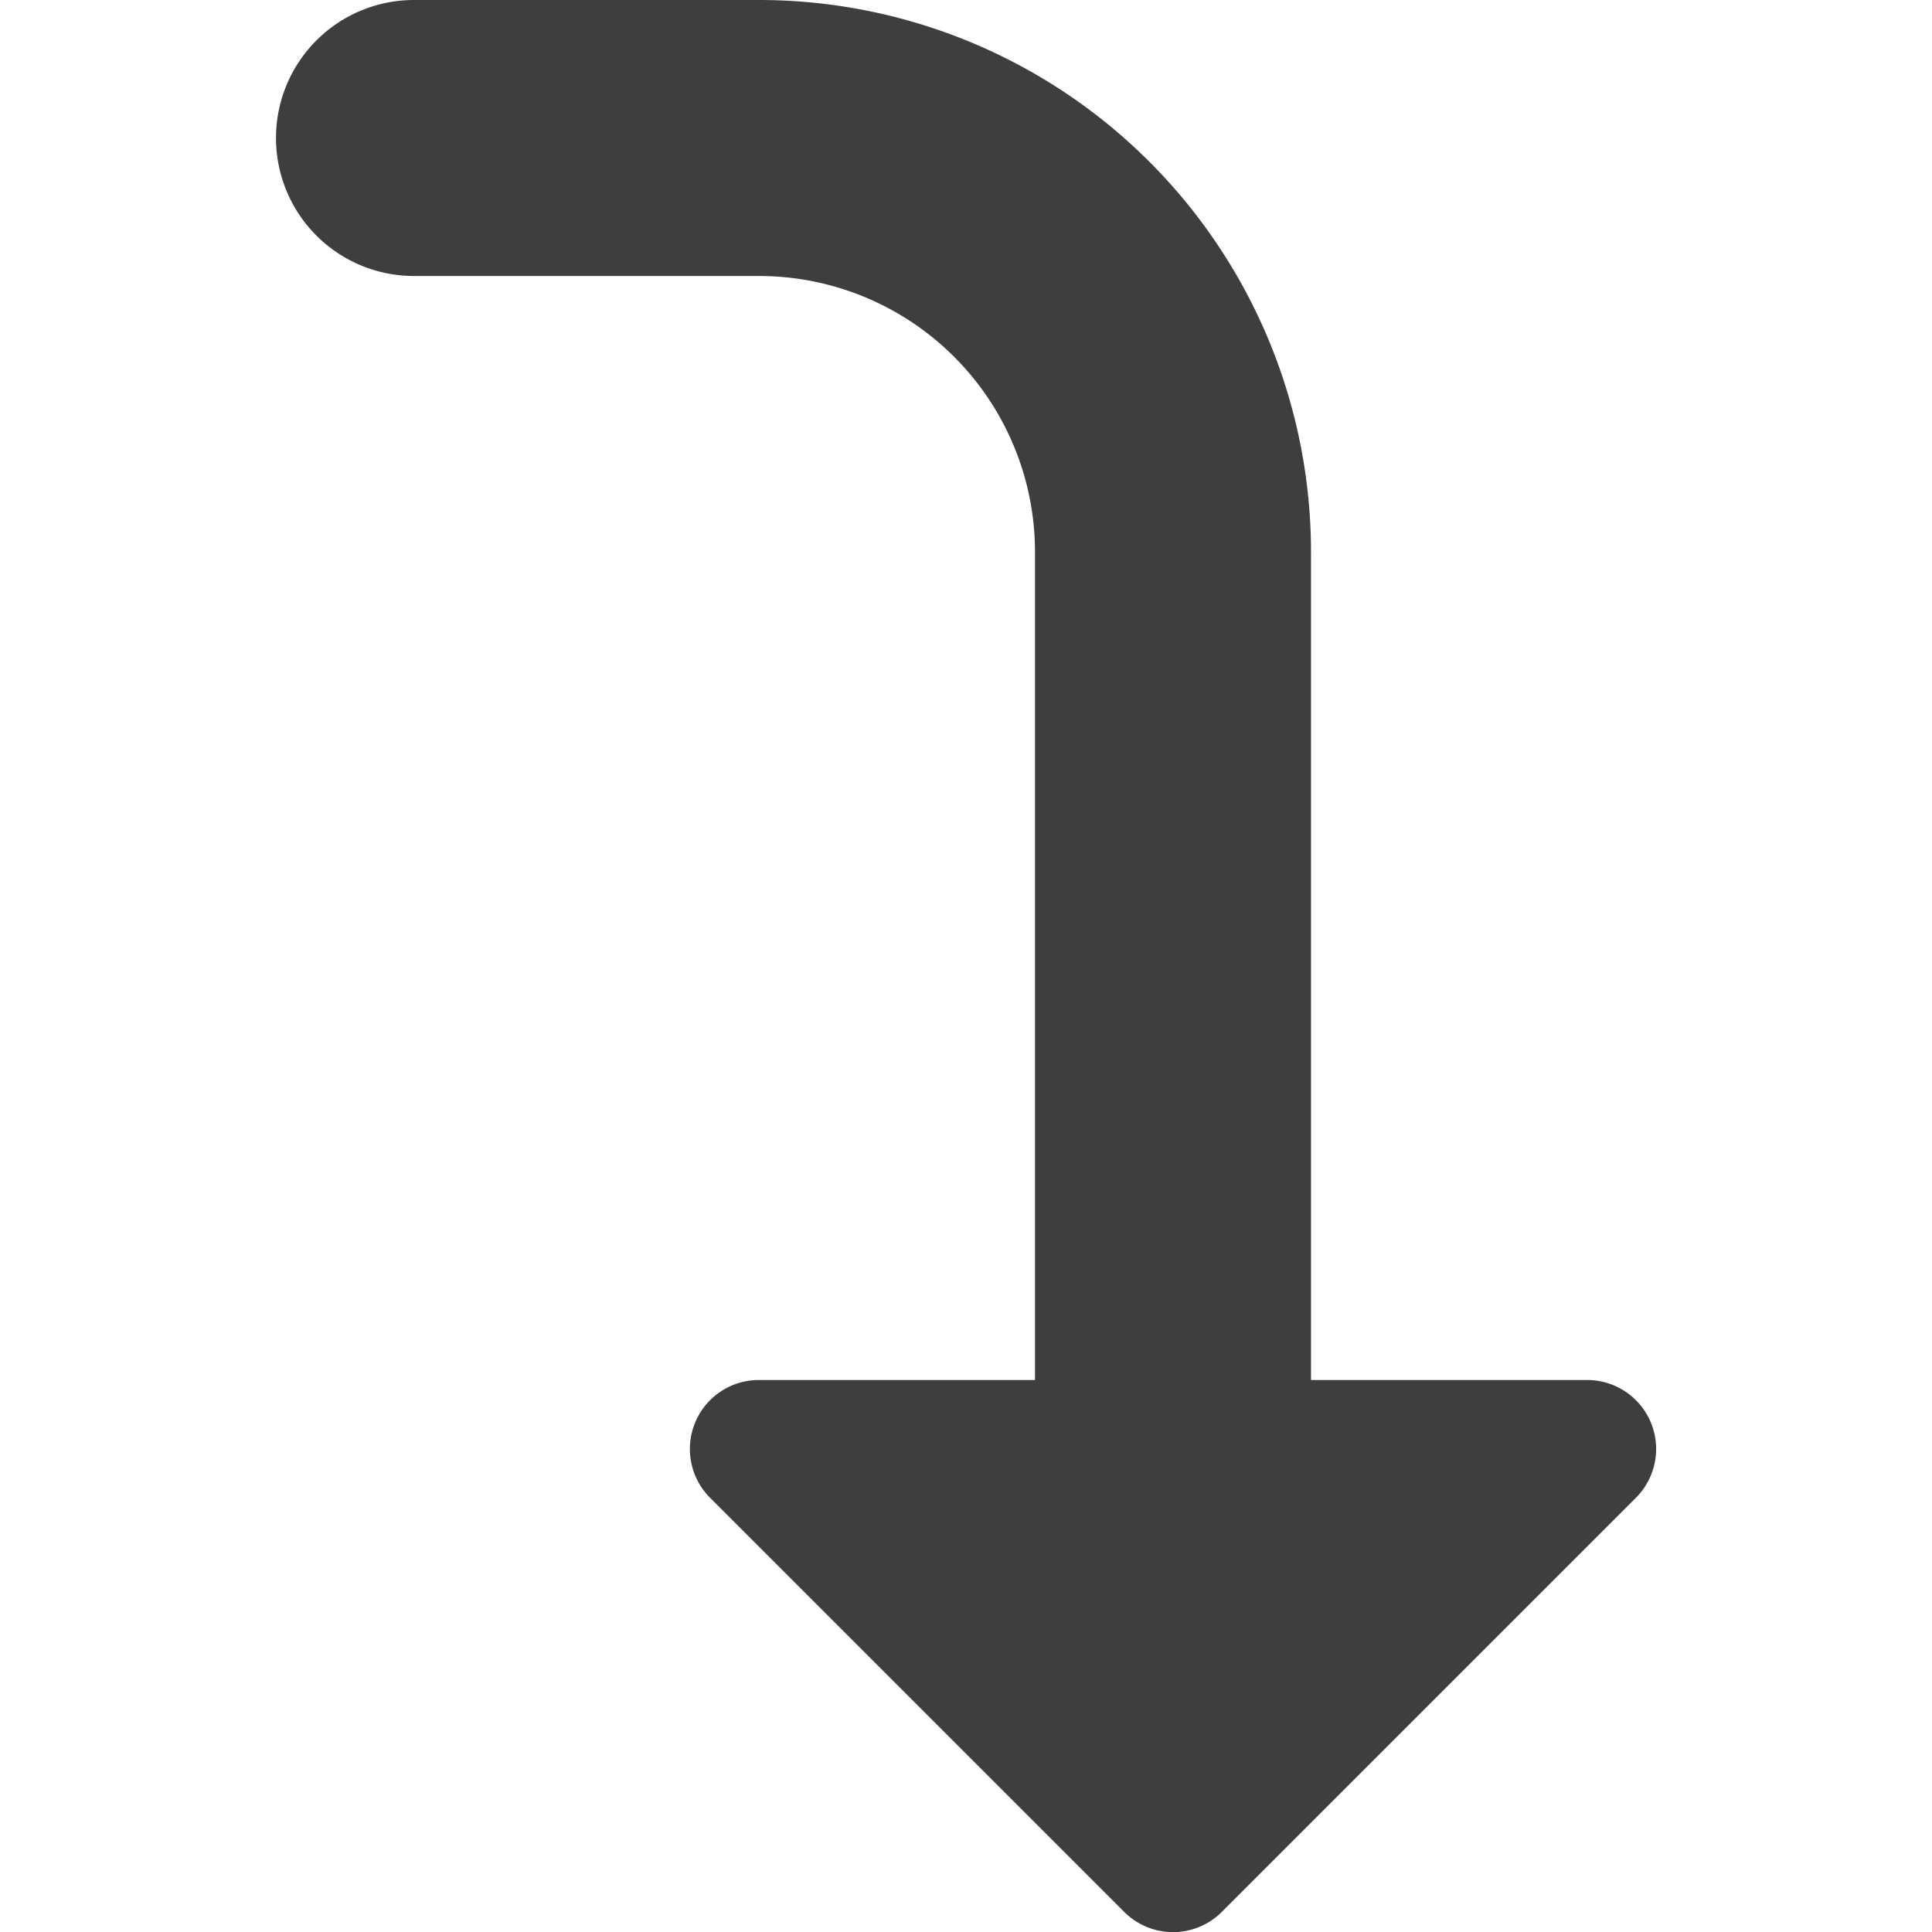 <svg xmlns="http://www.w3.org/2000/svg" fill="none" viewBox="0 0 14 14"><g id="arrow-bend-right-down-2--arrow-bend-curve-change-direction-right-to-down"><path id="Union" fill="#3e3e3e" fill-rule="evenodd" d="M3 0a1 1 0 0 0 0 2h2.5a2 2 0 0 1 2 2v6h-2a.5.5 0 0 0-.354.854l3 3a.5.5 0 0 0 .708 0l3-3A.5.5 0 0 0 11.5 10h-2V4a4 4 0 0 0-4-4H3Z" clip-rule="evenodd"></path></g></svg>